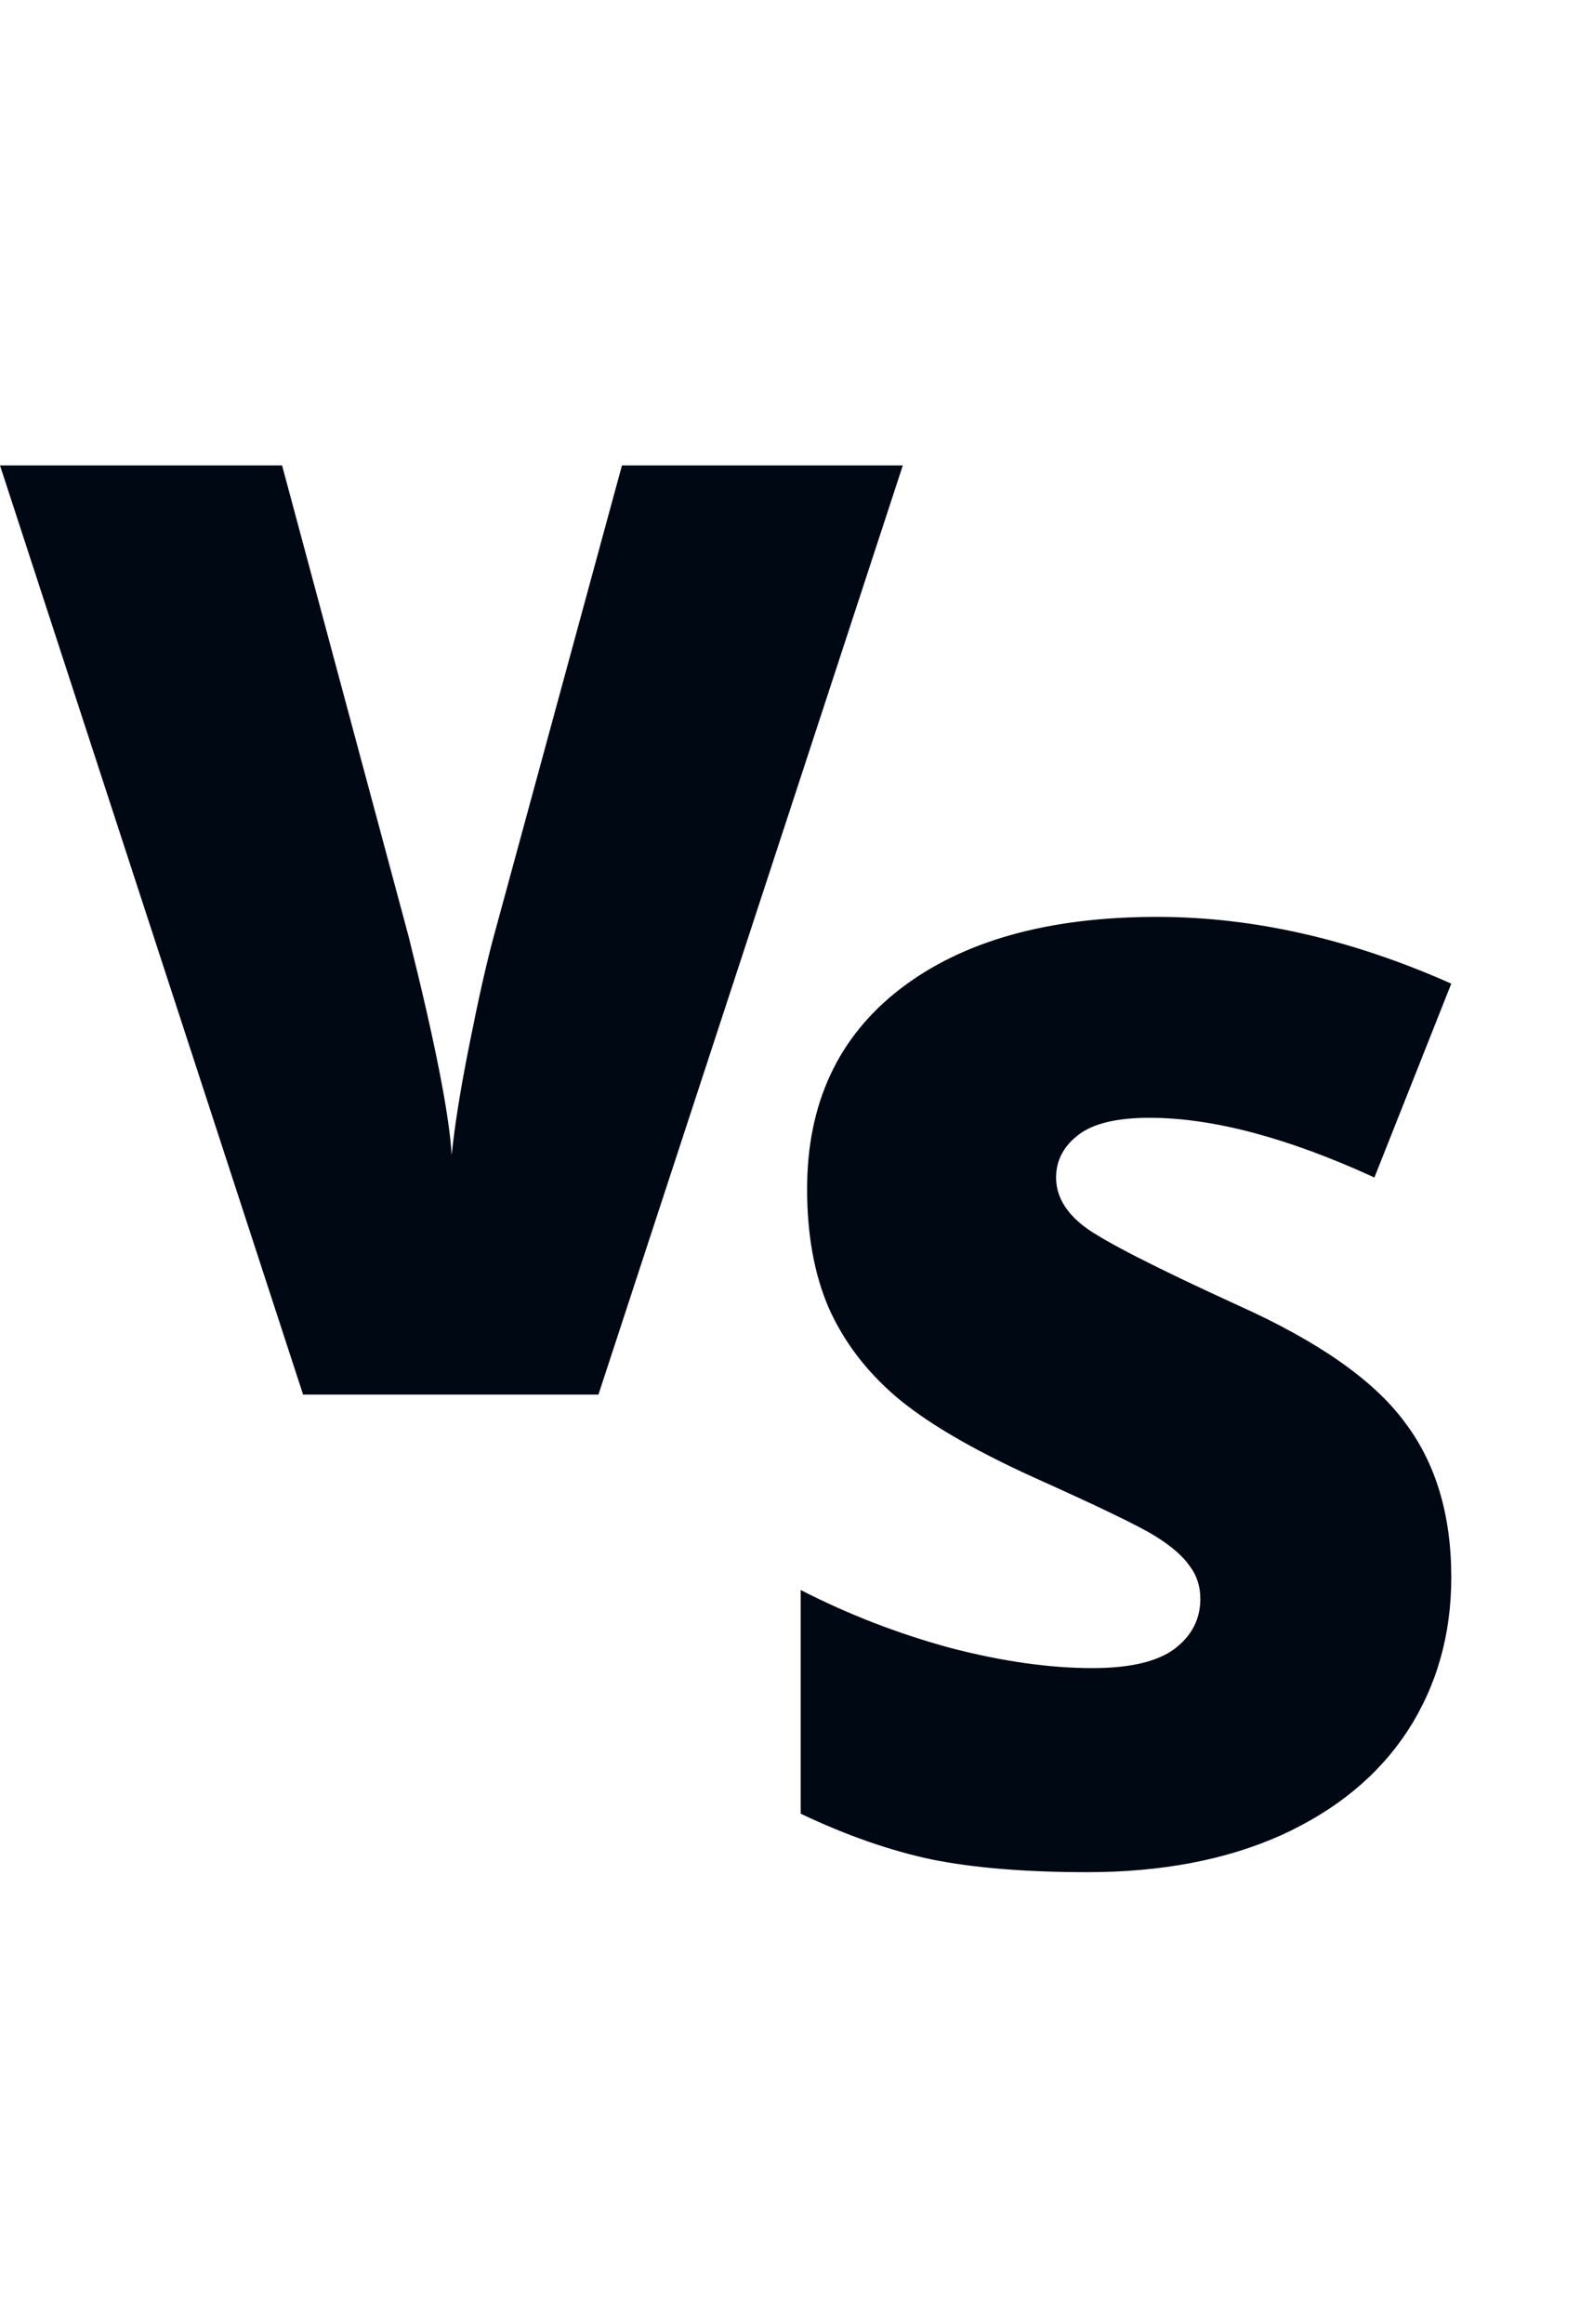 <svg width="17" height="25" viewBox="0 0 17 25" fill="none" xmlns="http://www.w3.org/2000/svg">
<path d="M6.692 5.006H9.714L6.439 15H3.261L0 5.006H3.035L4.396 10.071C4.678 11.197 4.833 11.981 4.86 12.423C4.892 12.104 4.956 11.705 5.052 11.227C5.147 10.748 5.232 10.372 5.305 10.099L6.692 5.006Z" fill="#000814"/>
<path d="M15.615 16.965C15.615 17.585 15.458 18.136 15.144 18.619C14.829 19.098 14.376 19.471 13.783 19.74C13.191 20.005 12.496 20.137 11.698 20.137C11.033 20.137 10.475 20.091 10.023 20C9.572 19.904 9.103 19.74 8.615 19.508V17.102C9.13 17.366 9.666 17.573 10.222 17.724C10.778 17.869 11.288 17.942 11.753 17.942C12.154 17.942 12.448 17.874 12.635 17.737C12.822 17.596 12.915 17.416 12.915 17.197C12.915 17.061 12.876 16.942 12.799 16.842C12.726 16.737 12.605 16.632 12.437 16.527C12.273 16.422 11.83 16.208 11.11 15.885C10.459 15.588 9.969 15.301 9.641 15.023C9.317 14.745 9.076 14.426 8.916 14.066C8.761 13.706 8.684 13.28 8.684 12.788C8.684 11.867 9.019 11.15 9.688 10.635C10.358 10.12 11.279 9.862 12.45 9.862C13.485 9.862 14.54 10.102 15.615 10.58L14.788 12.665C13.854 12.237 13.047 12.023 12.368 12.023C12.017 12.023 11.762 12.084 11.602 12.207C11.443 12.33 11.363 12.483 11.363 12.665C11.363 12.861 11.463 13.037 11.664 13.191C11.869 13.346 12.421 13.629 13.318 14.039C14.18 14.426 14.777 14.843 15.109 15.29C15.447 15.732 15.615 16.29 15.615 16.965Z" fill="#000814"/>
</svg>
